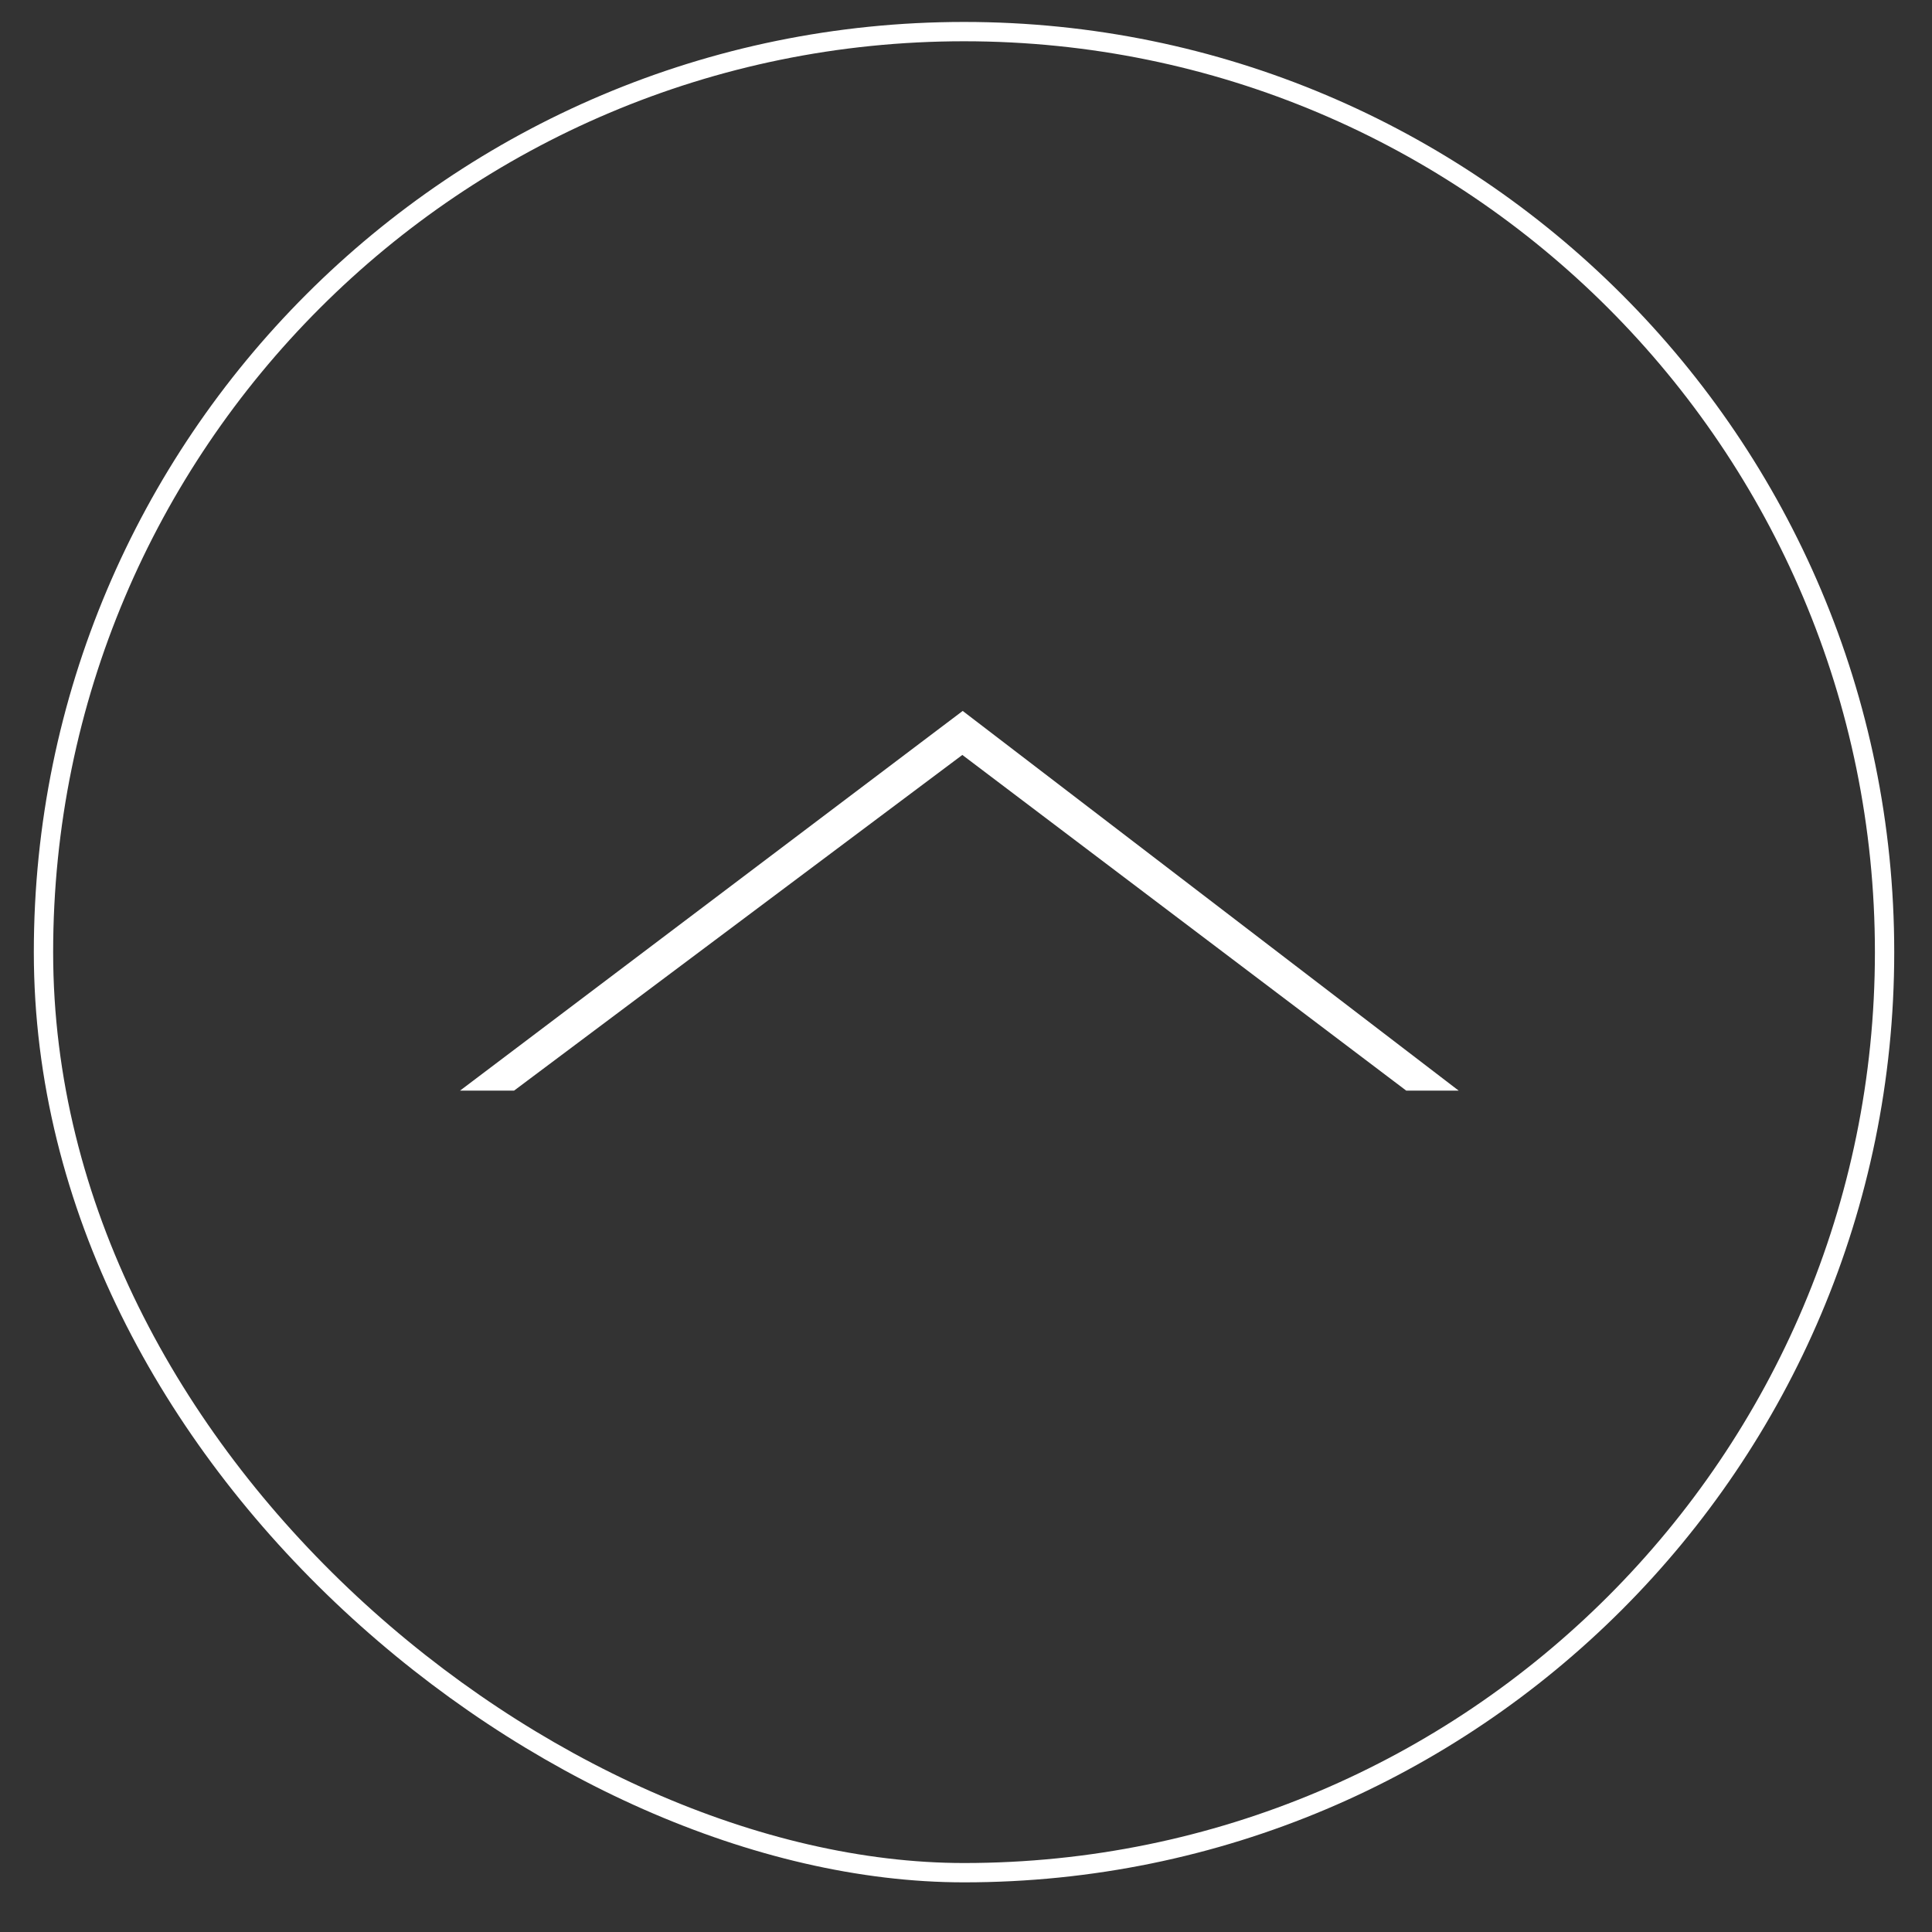 <?xml version="1.0" encoding="utf-8"?>
<!-- Generator: Adobe Illustrator 17.0.0, SVG Export Plug-In . SVG Version: 6.00 Build 0)  -->
<!DOCTYPE svg PUBLIC "-//W3C//DTD SVG 1.1//EN" "http://www.w3.org/Graphics/SVG/1.1/DTD/svg11.dtd">
<svg version="1.1" id="Ebene_1" xmlns="http://www.w3.org/2000/svg" xmlns:xlink="http://www.w3.org/1999/xlink" x="0px" y="0px"
	 width="100px" height="100px" viewBox="0 0 100 100" enable-background="new 0 0 100 100" xml:space="preserve">
<rect x="0" y="0" width="100" height="100" fill="#333333" stroke="none"/>
<g>
	<path fill="none" stroke="#FFFFFF" stroke-miterlimit="10" d="M97.545,49.283c0,26.315-21.333,47.647-47.647,47.647
		c-21.232,0-47.647-21.333-47.647-47.647S23.583,1.636,49.898,1.636S97.545,22.968,97.545,49.283z"/>
	<polygon fill="#FFFFFF" stroke="#FFFFFF" stroke-miterlimit="10" points="49.827,37.426 25.302,55.951 26.441,55.951 49.812,38.45 
		72.955,55.951 74.026,55.951 	"/>
</g>
</svg>
